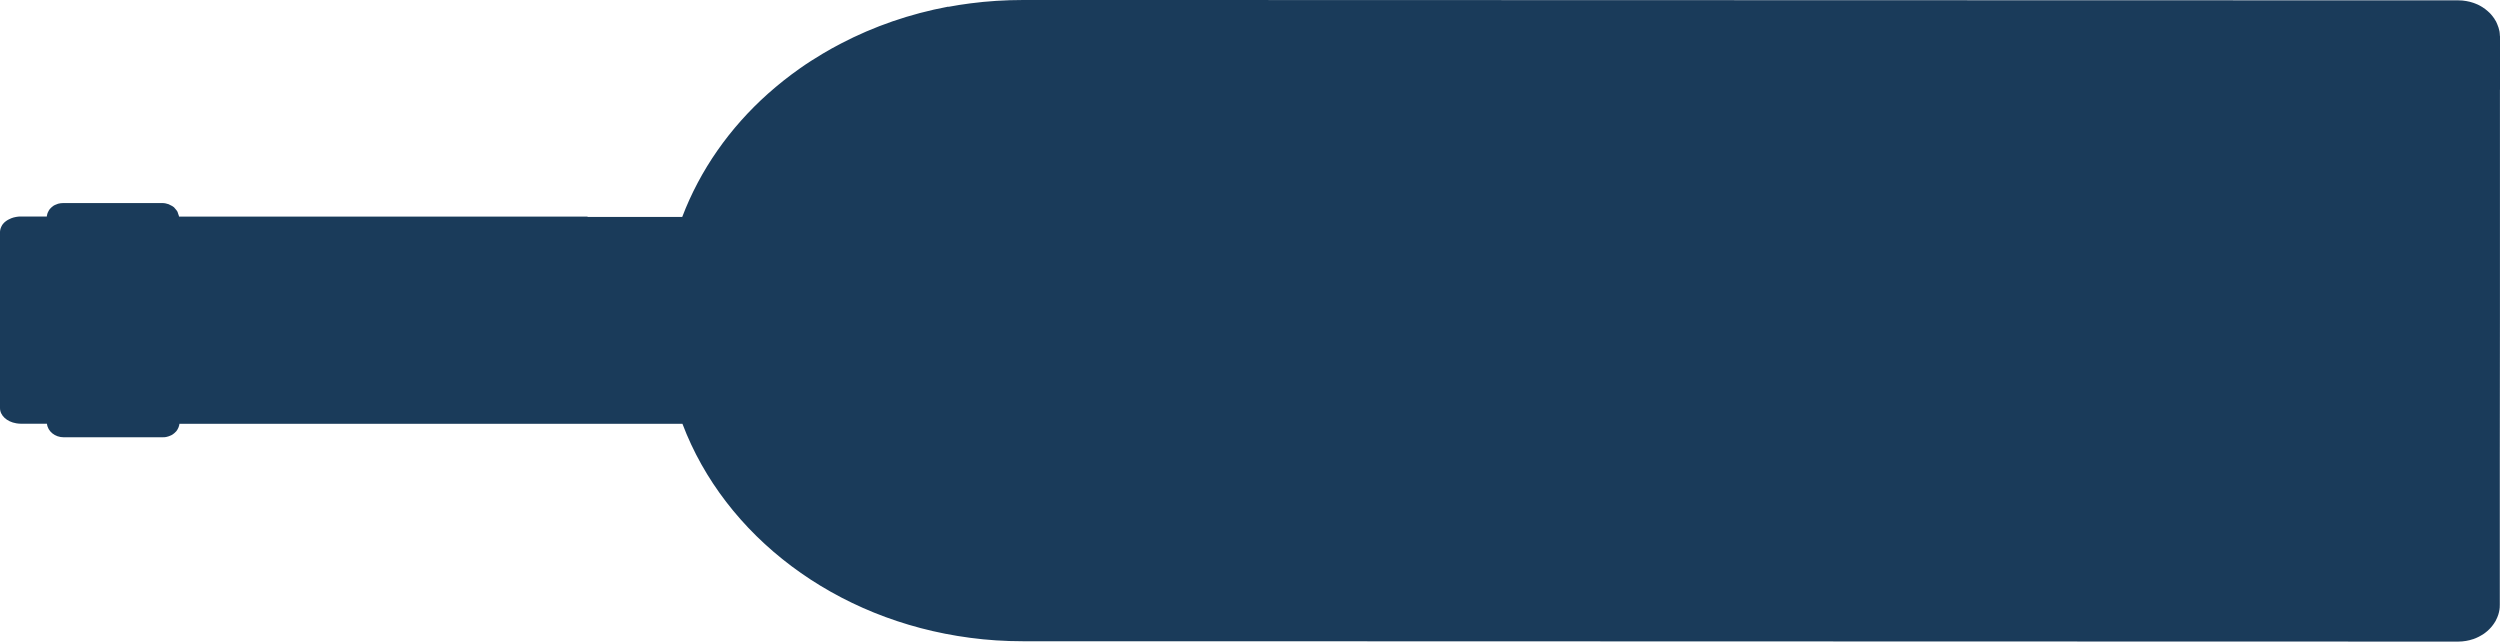 <svg width="113" height="29" viewBox="0 0 113 29" fill="none" xmlns="http://www.w3.org/2000/svg">
<path d="M42.857 0.301C41.122 0.627 39.493 1.194 38.012 1.968C37.734 2.111 37.459 2.264 37.193 2.423C37.015 2.528 36.84 2.638 36.667 2.748C36.492 2.859 36.323 2.974 36.154 3.093C35.649 3.448 35.171 3.827 34.718 4.23C32.98 5.779 31.641 7.688 30.837 9.805L26.558 9.805L26.558 9.791L8.774 9.791L8.094 9.791C8.091 9.751 8.07 9.716 8.058 9.678C8.046 9.643 8.039 9.606 8.024 9.573C8 9.525 7.964 9.487 7.928 9.444C7.906 9.42 7.888 9.391 7.864 9.369C7.816 9.326 7.755 9.296 7.692 9.267C7.668 9.256 7.65 9.24 7.625 9.232C7.535 9.2 7.438 9.178 7.335 9.178L2.862 9.178C2.829 9.178 2.796 9.178 2.768 9.184C2.759 9.184 2.753 9.184 2.744 9.186C2.723 9.186 2.702 9.192 2.684 9.197C2.672 9.197 2.663 9.2 2.654 9.202C2.639 9.205 2.62 9.21 2.605 9.216C2.596 9.218 2.59 9.224 2.581 9.227C2.575 9.227 2.566 9.232 2.56 9.235C2.542 9.243 2.524 9.248 2.506 9.256C2.493 9.261 2.484 9.267 2.475 9.27C2.472 9.27 2.469 9.272 2.463 9.275C2.445 9.283 2.43 9.294 2.415 9.302C2.412 9.305 2.406 9.307 2.403 9.313C2.397 9.313 2.394 9.318 2.388 9.323C2.373 9.334 2.36 9.342 2.348 9.356C2.342 9.356 2.336 9.361 2.333 9.366L2.327 9.372C2.321 9.377 2.315 9.38 2.315 9.385C2.3 9.396 2.291 9.407 2.279 9.42C2.273 9.426 2.27 9.428 2.267 9.434C2.261 9.436 2.261 9.442 2.258 9.444C2.246 9.458 2.234 9.471 2.224 9.487C2.224 9.49 2.218 9.493 2.218 9.498C2.212 9.506 2.206 9.514 2.203 9.525C2.191 9.541 2.185 9.56 2.176 9.576C2.176 9.582 2.17 9.584 2.17 9.59C2.17 9.595 2.164 9.6 2.161 9.606C2.155 9.625 2.146 9.643 2.14 9.662C2.137 9.673 2.134 9.681 2.134 9.689C2.128 9.711 2.122 9.732 2.119 9.754C2.119 9.756 2.119 9.759 2.119 9.764C2.119 9.77 2.116 9.778 2.116 9.786L0.937 9.786C0.867 9.786 0.798 9.791 0.728 9.805C0.689 9.81 0.653 9.818 0.617 9.829C0.614 9.829 0.611 9.829 0.607 9.832C0.571 9.842 0.538 9.853 0.505 9.867C0.496 9.869 0.487 9.875 0.478 9.88C0.468 9.883 0.459 9.888 0.45 9.893C0.441 9.896 0.435 9.899 0.426 9.904C0.42 9.907 0.411 9.91 0.405 9.915C0.399 9.915 0.396 9.918 0.393 9.92C0.387 9.923 0.381 9.926 0.372 9.931C0.369 9.931 0.366 9.936 0.36 9.936C0.335 9.95 0.308 9.966 0.284 9.985C0.284 9.985 0.278 9.985 0.278 9.99C0.266 9.996 0.254 10.006 0.242 10.017C0.227 10.025 0.215 10.039 0.202 10.049C0.202 10.049 0.202 10.049 0.202 10.052C0.196 10.055 0.193 10.06 0.19 10.063C0.178 10.074 0.166 10.084 0.157 10.098C0.148 10.106 0.142 10.117 0.133 10.125C0.127 10.133 0.121 10.138 0.118 10.146C0.109 10.154 0.103 10.162 0.1 10.17C0.094 10.176 0.091 10.184 0.088 10.192C0.082 10.195 0.082 10.197 0.082 10.203C0.079 10.208 0.076 10.211 0.076 10.216C0.07 10.222 0.066 10.227 0.066 10.235C0.06 10.246 0.054 10.254 0.048 10.265C0.048 10.265 0.048 10.265 0.051 10.265C0.027 10.318 0.009 10.375 0.003 10.437C0.003 10.456 -9.09407e-07 10.477 -9.08483e-07 10.496L-7.19683e-07 14.341L-7.15723e-07 14.422L-5.18209e-07 18.445C-5.01573e-07 18.784 0.314 19.064 0.734 19.133C0.801 19.144 0.87 19.152 0.94 19.152L2.122 19.152C2.158 19.497 2.484 19.765 2.88 19.765L7.35 19.765C7.384 19.765 7.417 19.765 7.447 19.76C7.453 19.76 7.456 19.76 7.459 19.76C7.483 19.76 7.508 19.755 7.532 19.747C7.595 19.733 7.656 19.712 7.713 19.685C7.725 19.679 7.734 19.674 7.743 19.671C7.746 19.671 7.749 19.666 7.755 19.666C7.77 19.658 7.789 19.647 7.804 19.636C7.807 19.636 7.813 19.634 7.816 19.628C7.822 19.628 7.828 19.623 7.831 19.617C7.846 19.607 7.858 19.599 7.87 19.585C7.876 19.585 7.879 19.58 7.885 19.575C7.888 19.575 7.891 19.569 7.894 19.566C7.9 19.564 7.906 19.558 7.906 19.553C7.922 19.542 7.931 19.531 7.943 19.518C7.949 19.513 7.952 19.51 7.955 19.505C7.961 19.502 7.961 19.497 7.967 19.494C7.979 19.48 7.988 19.467 7.997 19.451C7.997 19.451 8.003 19.445 8.006 19.44C8.012 19.432 8.018 19.424 8.021 19.413C8.052 19.362 8.076 19.311 8.091 19.252C8.097 19.233 8.103 19.214 8.106 19.193C8.106 19.187 8.106 19.182 8.106 19.179C8.106 19.171 8.109 19.163 8.109 19.155L20.715 19.155L26.149 19.155L30.846 19.155C32.762 24.221 37.743 28.026 43.842 28.828C44.619 28.933 45.417 28.984 46.233 28.984L52.057 28.984L90.308 28.995L111.108 29C111.232 29 111.353 28.989 111.471 28.968C111.522 28.96 111.573 28.949 111.625 28.936C111.676 28.922 111.725 28.909 111.773 28.892C111.776 28.892 111.779 28.892 111.785 28.89C111.824 28.876 111.864 28.86 111.906 28.844C111.951 28.825 111.994 28.806 112.039 28.782C112.114 28.744 112.187 28.699 112.26 28.653C112.281 28.64 112.299 28.626 112.32 28.61C112.456 28.508 112.577 28.39 112.674 28.258C112.695 28.231 112.713 28.207 112.728 28.183C112.752 28.145 112.776 28.11 112.798 28.072C112.828 28.018 112.852 27.965 112.876 27.908C112.894 27.865 112.909 27.822 112.924 27.779C112.946 27.709 112.964 27.634 112.976 27.559C112.982 27.524 112.985 27.491 112.988 27.456C112.988 27.443 112.988 27.43 112.988 27.419C112.991 27.389 112.991 27.36 112.991 27.33L112.991 20.962L112.997 14.43L112.997 4.053L113 4.053L113 1.689L113 1.654L113 1.651C113 1.638 113 1.619 112.994 1.605C112.994 1.573 112.994 1.541 112.988 1.511C112.988 1.503 112.988 1.495 112.985 1.487C112.985 1.449 112.976 1.412 112.967 1.377C112.958 1.334 112.946 1.291 112.934 1.25C112.924 1.216 112.909 1.183 112.897 1.151C112.891 1.132 112.885 1.108 112.873 1.089C112.858 1.049 112.84 1.011 112.822 0.973C112.798 0.936 112.776 0.895 112.752 0.861C112.752 0.858 112.752 0.852 112.749 0.85C112.722 0.809 112.692 0.772 112.661 0.731C112.637 0.699 112.613 0.67 112.586 0.64C112.568 0.621 112.55 0.6 112.529 0.581C112.501 0.554 112.474 0.527 112.444 0.503C112.371 0.438 112.29 0.376 112.205 0.323C112.172 0.301 112.139 0.282 112.105 0.264C112.081 0.25 112.057 0.237 112.033 0.226C112.033 0.226 112.033 0.226 112.03 0.226C112.024 0.221 112.012 0.218 112.006 0.212C111.96 0.191 111.915 0.172 111.87 0.156C111.842 0.145 111.815 0.137 111.788 0.126C111.688 0.091 111.586 0.067 111.477 0.048C111.365 0.027 111.244 0.016 111.123 0.016L90.314 0.011L52.069 3.69566e-06L46.251 3.92208e-06C45.432 3.95395e-06 44.634 0.051 43.851 0.153C43.519 0.196 43.193 0.247 42.866 0.309L42.857 0.301Z" fill="#1A3B5A"/>
</svg>
